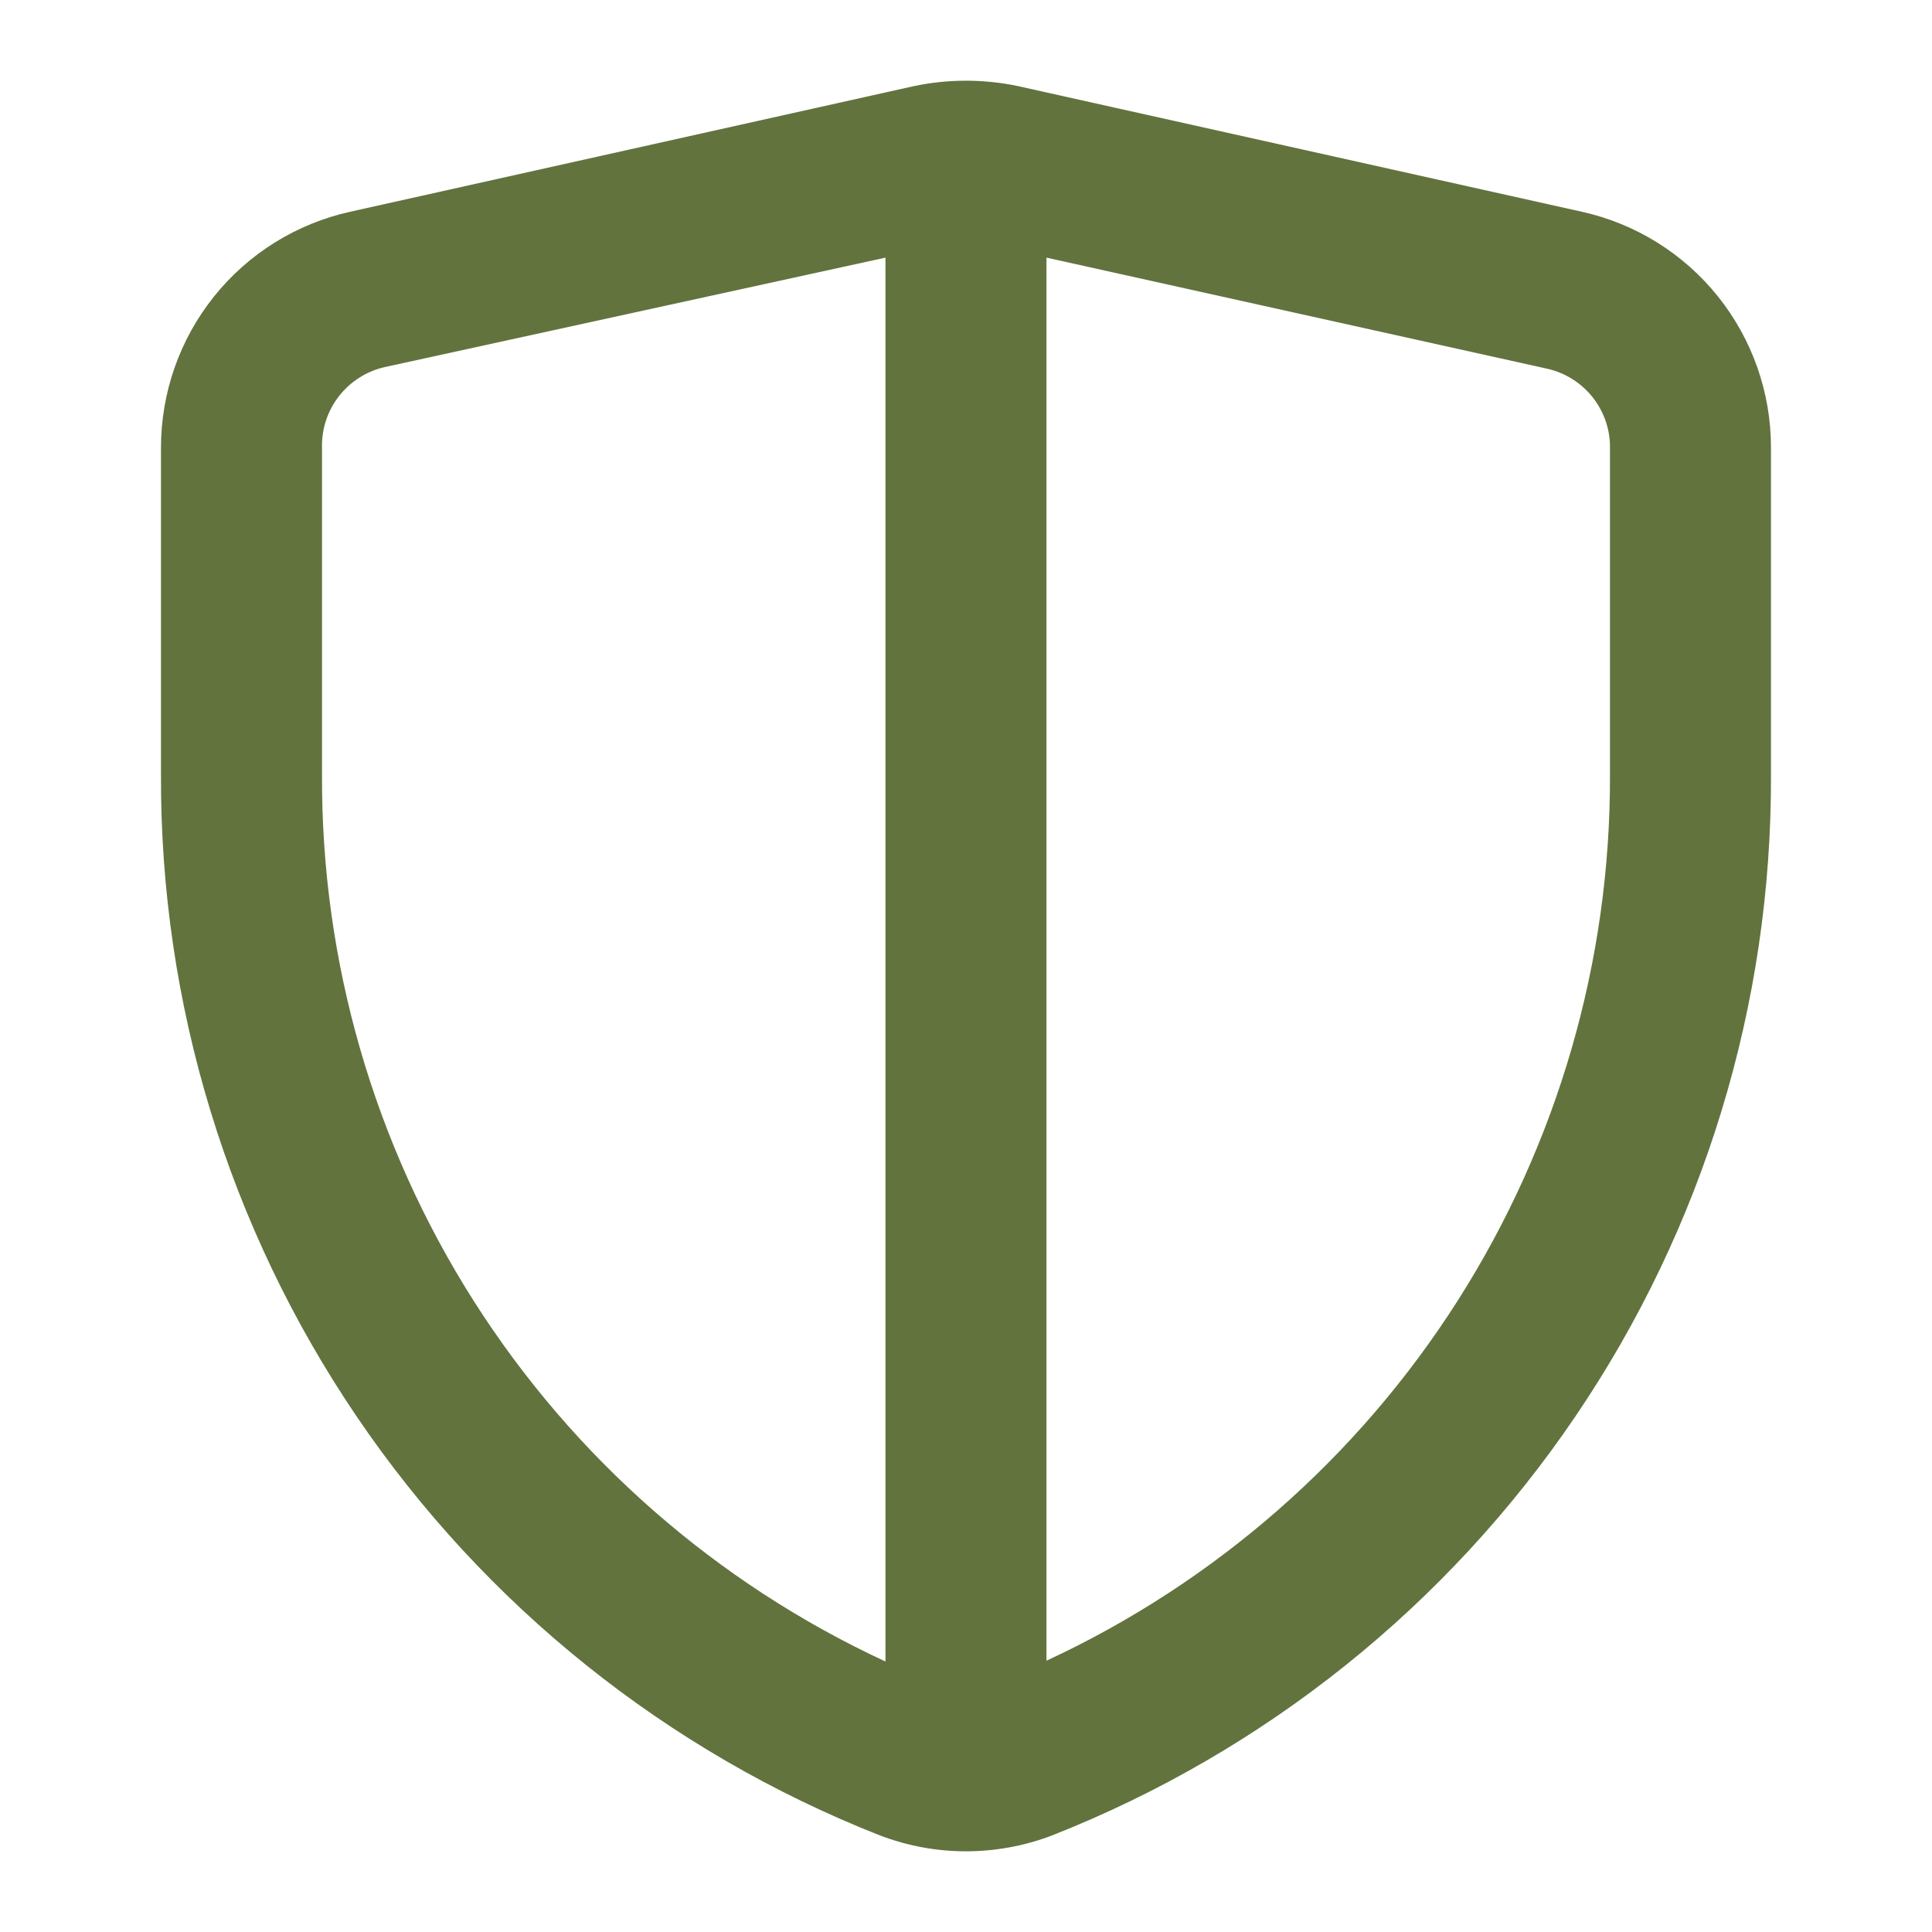 <svg xmlns="http://www.w3.org/2000/svg" fill="none" viewBox="0 0 40 40" height="40" width="40">
<path fill="#62733E" d="M32.75 4.384L21.083 1.784C20.369 1.633 19.631 1.633 18.916 1.784L7.25 4.384C6.139 4.63 5.145 5.248 4.433 6.136C3.721 7.024 3.333 8.129 3.333 9.267V16.05C3.316 20.782 4.727 25.409 7.383 29.325C10.038 33.242 13.814 36.265 18.216 38C19.365 38.439 20.635 38.439 21.783 38C26.186 36.265 29.961 33.242 32.617 29.325C35.273 25.409 36.684 20.782 36.666 16.05V9.267C36.667 8.129 36.279 7.024 35.567 6.136C34.855 5.248 33.861 4.63 32.75 4.384ZM6.667 16.05V9.267C6.657 8.882 6.781 8.505 7.019 8.201C7.256 7.897 7.591 7.685 7.966 7.6L18.333 5.334V34.4C14.836 32.779 11.878 30.189 9.809 26.936C7.741 23.683 6.651 19.905 6.667 16.05ZM33.333 16.05C33.344 19.901 32.251 23.675 30.183 26.924C28.115 30.174 25.16 32.762 21.666 34.383V5.334L32.033 7.634C32.409 7.718 32.744 7.931 32.981 8.234C33.218 8.538 33.343 8.915 33.333 9.3V16.05Z"></path>
</svg>
